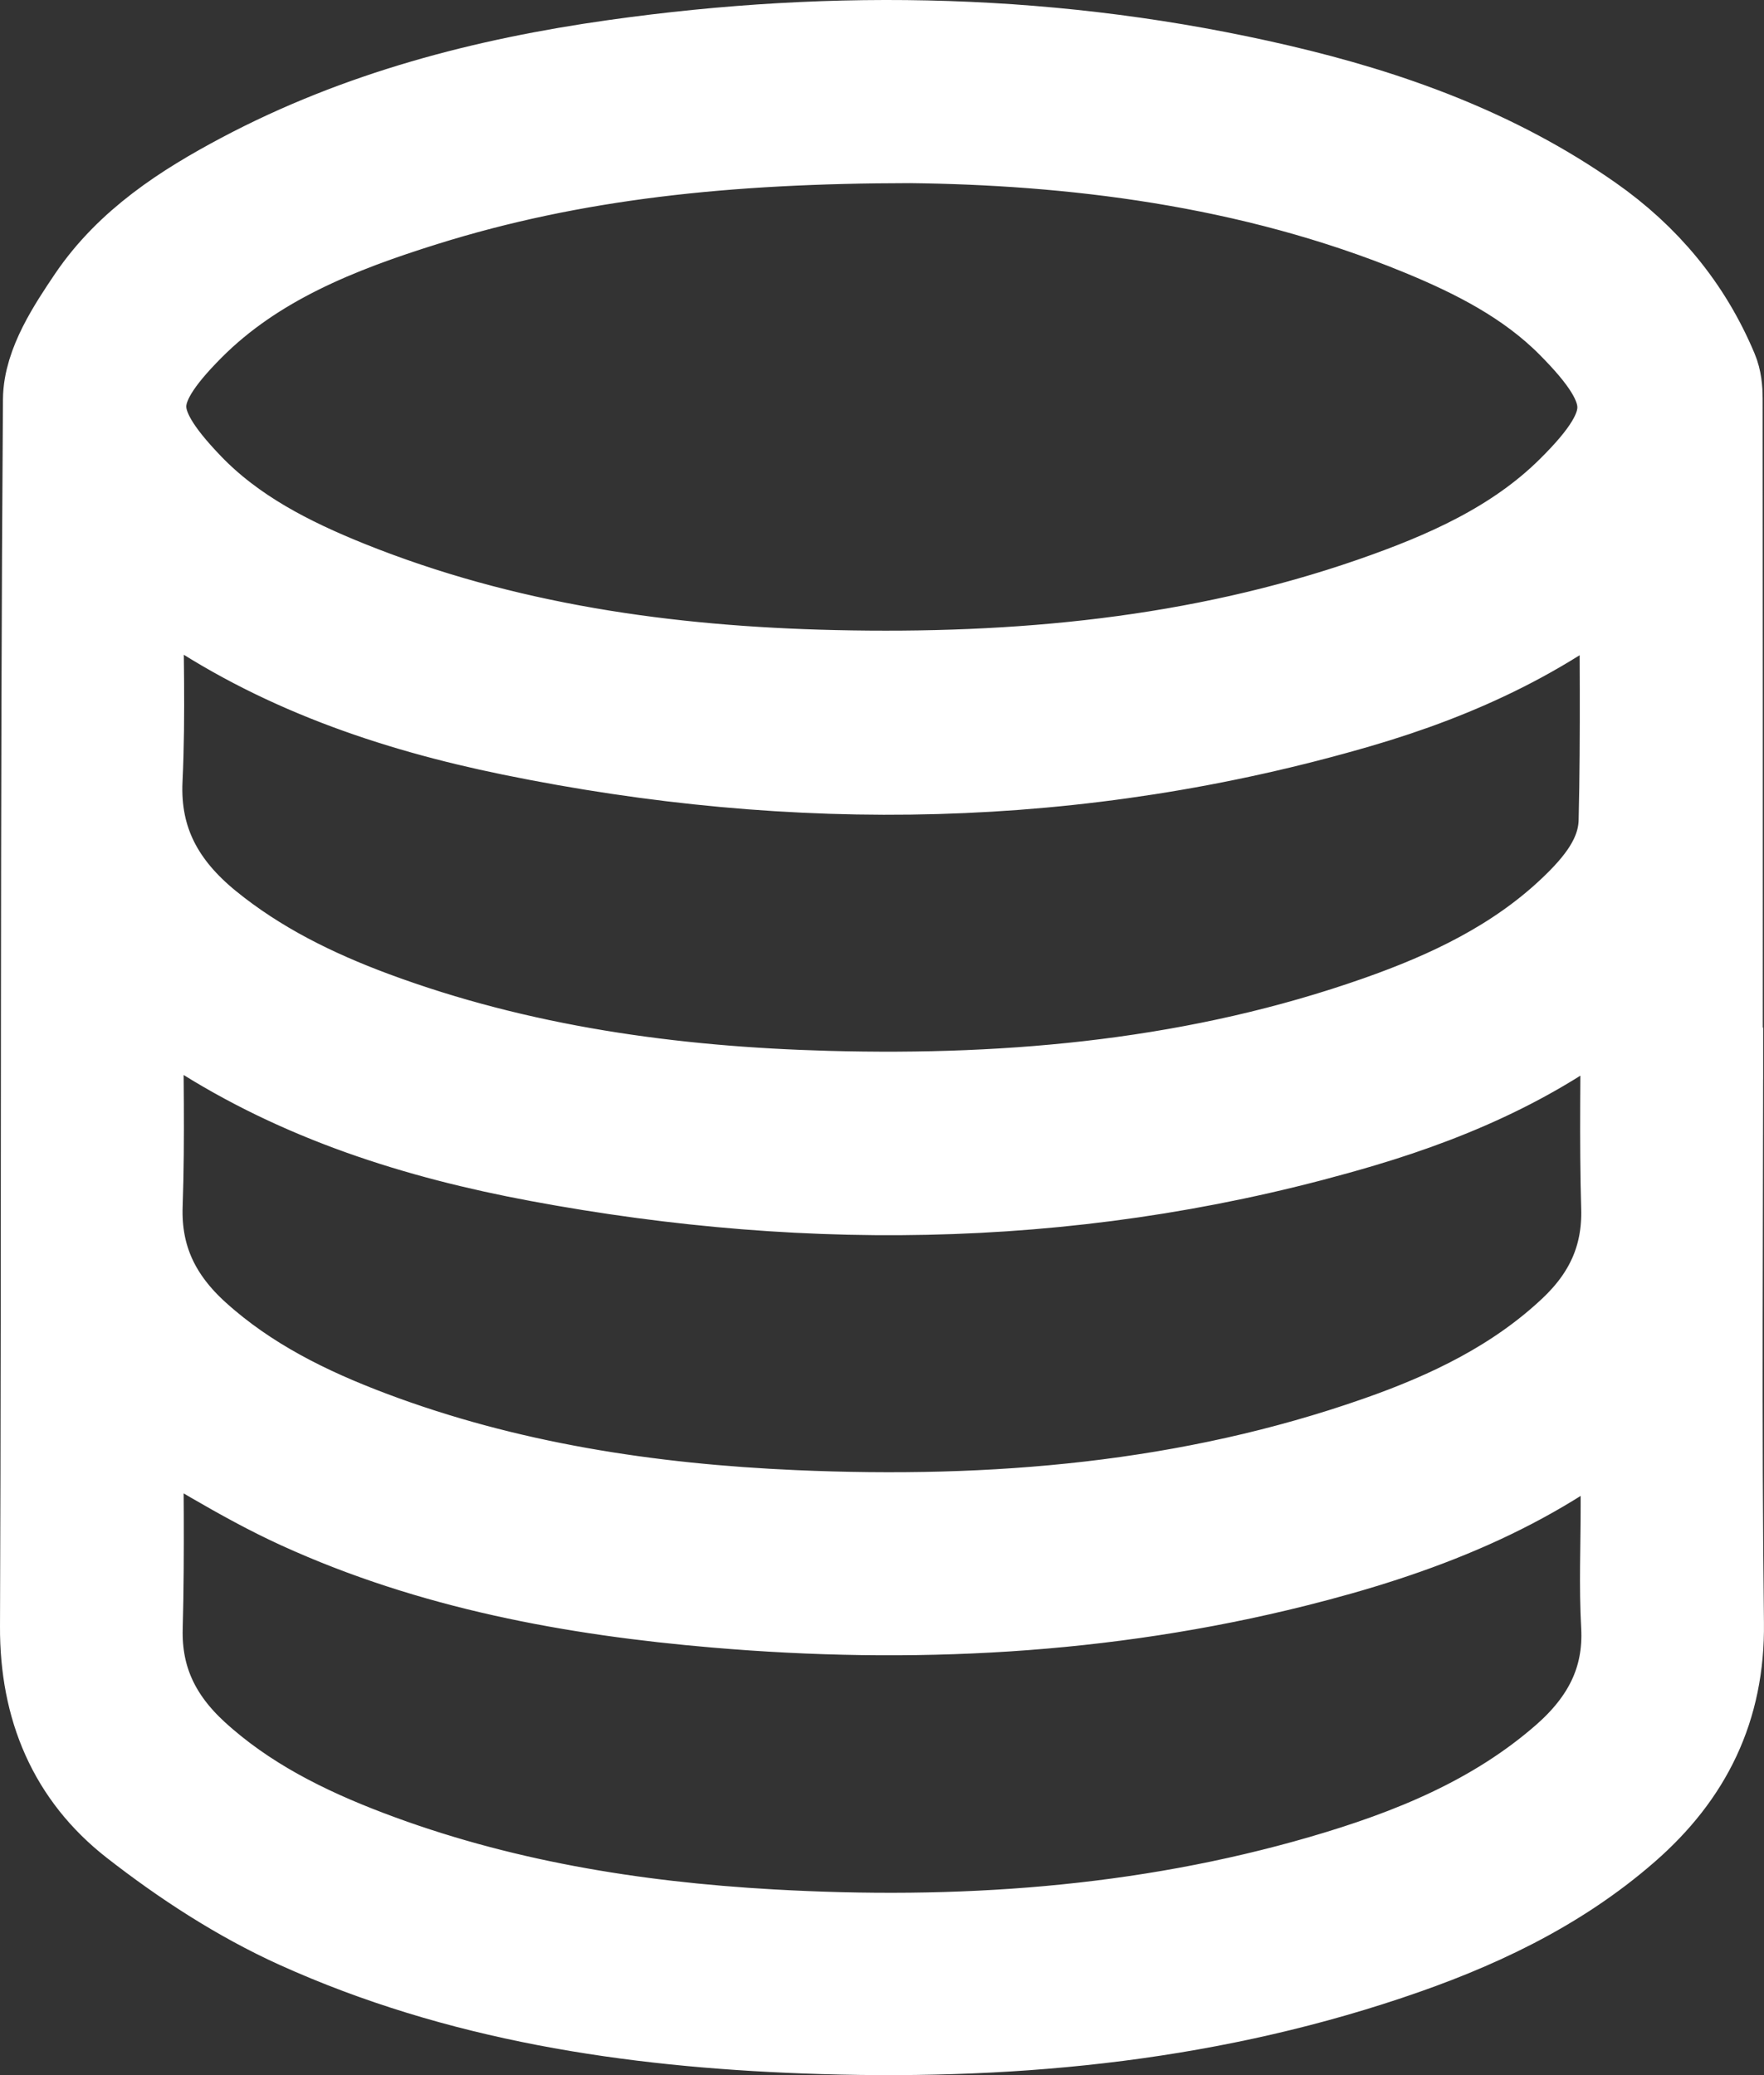 <?xml version="1.0" encoding="utf-8"?>
<svg xmlns="http://www.w3.org/2000/svg" fill="none" height="100%" overflow="visible" preserveAspectRatio="none" style="display: block;" viewBox="0 0 34 40" width="100%">
<rect x="0" y="0" width="34" height="40" fill="#333333" stroke="none"/>
<path d="M32.984 19.808C32.984 23.634 32.953 27.461 32.999 31.286C33.02 32.883 32.404 34.115 31.241 35.131C29.915 36.29 28.348 37.015 26.696 37.566C23.064 38.781 19.313 39.112 15.511 38.969C12.162 38.843 8.871 38.353 5.795 36.961C4.688 36.459 3.636 35.774 2.676 35.025C1.521 34.124 0.994 32.876 1 31.358C1.031 23.474 0.999 15.588 1.057 7.704C1.062 7.077 1.509 6.402 1.887 5.841C2.591 4.8 3.635 4.124 4.733 3.541C6.967 2.355 9.378 1.728 11.86 1.378C16.136 0.774 20.397 0.867 24.616 1.852C26.733 2.346 28.761 3.076 30.563 4.339C31.613 5.074 32.4 6.018 32.895 7.198C32.958 7.345 32.974 7.52 32.974 7.682C32.978 11.725 32.977 15.766 32.977 19.809C32.98 19.809 32.983 19.809 32.984 19.809V19.808ZM17.538 2.53C13.992 2.534 11.022 2.846 8.138 3.748C6.462 4.272 4.826 4.919 3.561 6.189C2.274 7.484 2.269 8.164 3.535 9.483C4.402 10.387 5.507 10.949 6.654 11.411C9.674 12.625 12.839 13.072 16.072 13.145C19.621 13.225 23.119 12.904 26.498 11.733C27.921 11.239 29.301 10.633 30.385 9.558C31.753 8.202 31.734 7.487 30.374 6.122C29.553 5.299 28.527 4.772 27.459 4.332C24.109 2.951 20.586 2.564 17.538 2.53L17.538 2.53ZM31.442 10.65C29.845 12.046 28.052 12.864 26.14 13.422C20.773 14.986 15.347 15.068 9.894 13.952C7.599 13.482 5.402 12.73 3.46 11.369C3.168 11.164 2.892 10.936 2.532 10.661V11.231C2.532 12.494 2.579 13.76 2.519 15.021C2.459 16.274 2.988 17.195 3.916 17.951C4.881 18.737 5.981 19.28 7.14 19.711C9.98 20.766 12.937 21.174 15.945 21.256C19.579 21.355 23.161 21.016 26.614 19.801C28.002 19.313 29.323 18.685 30.407 17.656C30.936 17.154 31.41 16.579 31.427 15.827C31.468 14.138 31.441 12.446 31.441 10.651L31.442 10.65ZM2.56 18.806C2.549 19.012 2.533 19.171 2.533 19.331C2.531 20.629 2.567 21.927 2.521 23.223C2.482 24.313 2.906 25.152 3.69 25.857C4.683 26.752 5.856 27.333 7.093 27.799C9.736 28.795 12.493 29.214 15.299 29.337C19.153 29.506 22.95 29.189 26.619 27.902C28.009 27.415 29.324 26.782 30.413 25.757C31.128 25.084 31.505 24.286 31.476 23.277C31.438 21.964 31.468 20.65 31.465 19.335C31.465 19.176 31.453 19.016 31.445 18.83C31.358 18.862 31.306 18.867 31.274 18.895C29.798 20.174 28.059 20.957 26.213 21.506C21.001 23.053 15.718 23.158 10.402 22.166C8.086 21.734 5.851 21.029 3.849 19.734C3.422 19.458 3.022 19.14 2.56 18.805V18.806ZM2.532 27.041C2.532 28.448 2.562 29.911 2.522 31.372C2.493 32.423 2.902 33.237 3.649 33.925C4.635 34.829 5.806 35.414 7.042 35.884C9.555 36.839 12.175 37.267 14.846 37.418C18.461 37.623 22.035 37.384 25.528 36.368C27.246 35.868 28.893 35.202 30.266 34.001C31.072 33.295 31.535 32.445 31.475 31.335C31.433 30.573 31.466 29.806 31.466 29.04V26.932C31.362 26.97 31.31 26.974 31.278 27.002C29.435 28.58 27.231 29.404 24.922 29.982C21.268 30.896 17.553 31.082 13.814 30.762C11.067 30.528 8.364 30.032 5.839 28.88C4.702 28.361 3.644 27.666 2.533 27.042L2.532 27.041Z" fill="white" id="Vector" stroke="white" stroke-width="2"/>
</svg>